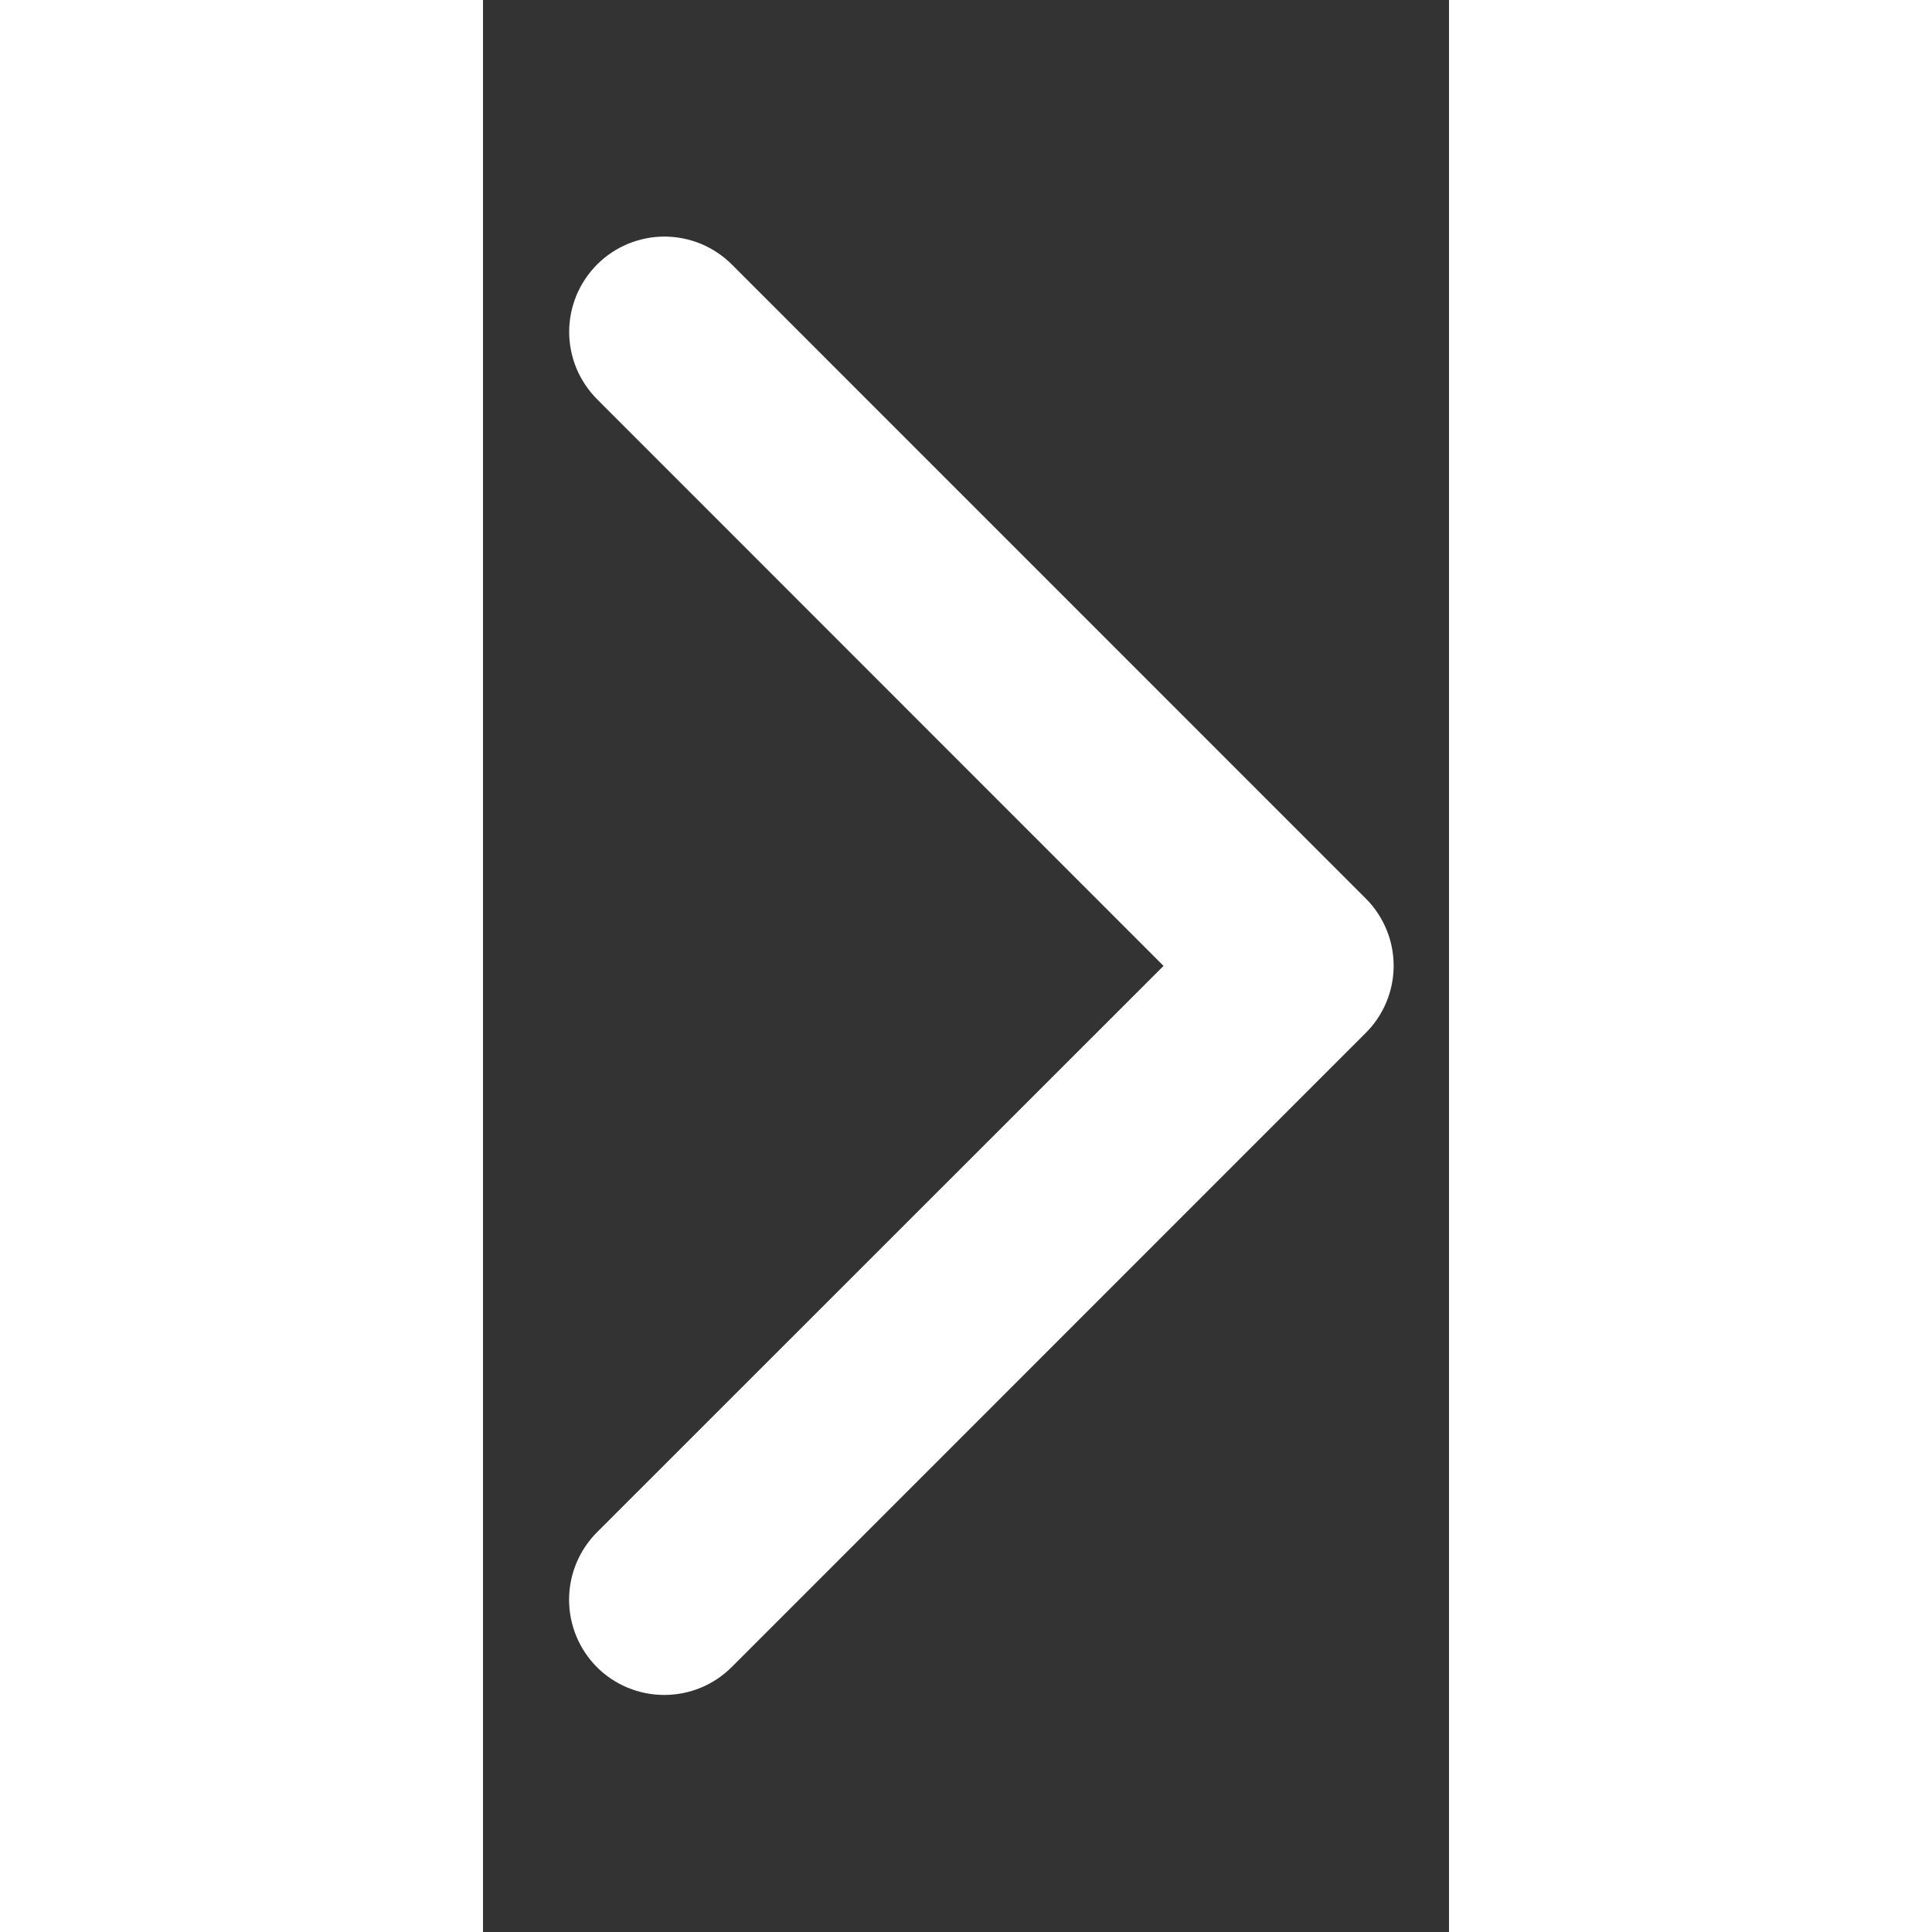 <svg width="24" height="24" viewBox="0 -1.5 10 20" fill="none" xmlns="http://www.w3.org/2000/svg">
<rect x="0" y="-1.5" width="10" height="20" fill="#333333" stroke="none"/>
<path d="M9.136 9.195L2.574 15.758C2.389 15.943 2.138 16.046 1.877 16.046C1.615 16.046 1.364 15.943 1.179 15.758C0.995 15.573 0.891 15.322 0.891 15.06C0.891 14.799 0.995 14.548 1.179 14.363L7.045 8.499L1.181 2.633C1.09 2.541 1.017 2.432 0.967 2.313C0.918 2.193 0.892 2.065 0.892 1.935C0.892 1.806 0.918 1.678 0.967 1.558C1.017 1.438 1.09 1.33 1.181 1.238C1.273 1.146 1.381 1.074 1.501 1.024C1.621 0.975 1.749 0.949 1.878 0.949C2.008 0.949 2.136 0.975 2.256 1.024C2.375 1.074 2.484 1.146 2.576 1.238L9.138 7.801C9.23 7.892 9.302 8.001 9.352 8.121C9.402 8.24 9.427 8.369 9.427 8.498C9.427 8.628 9.401 8.756 9.351 8.876C9.301 8.995 9.228 9.104 9.136 9.195Z" fill="#ffffff"/>
</svg>
